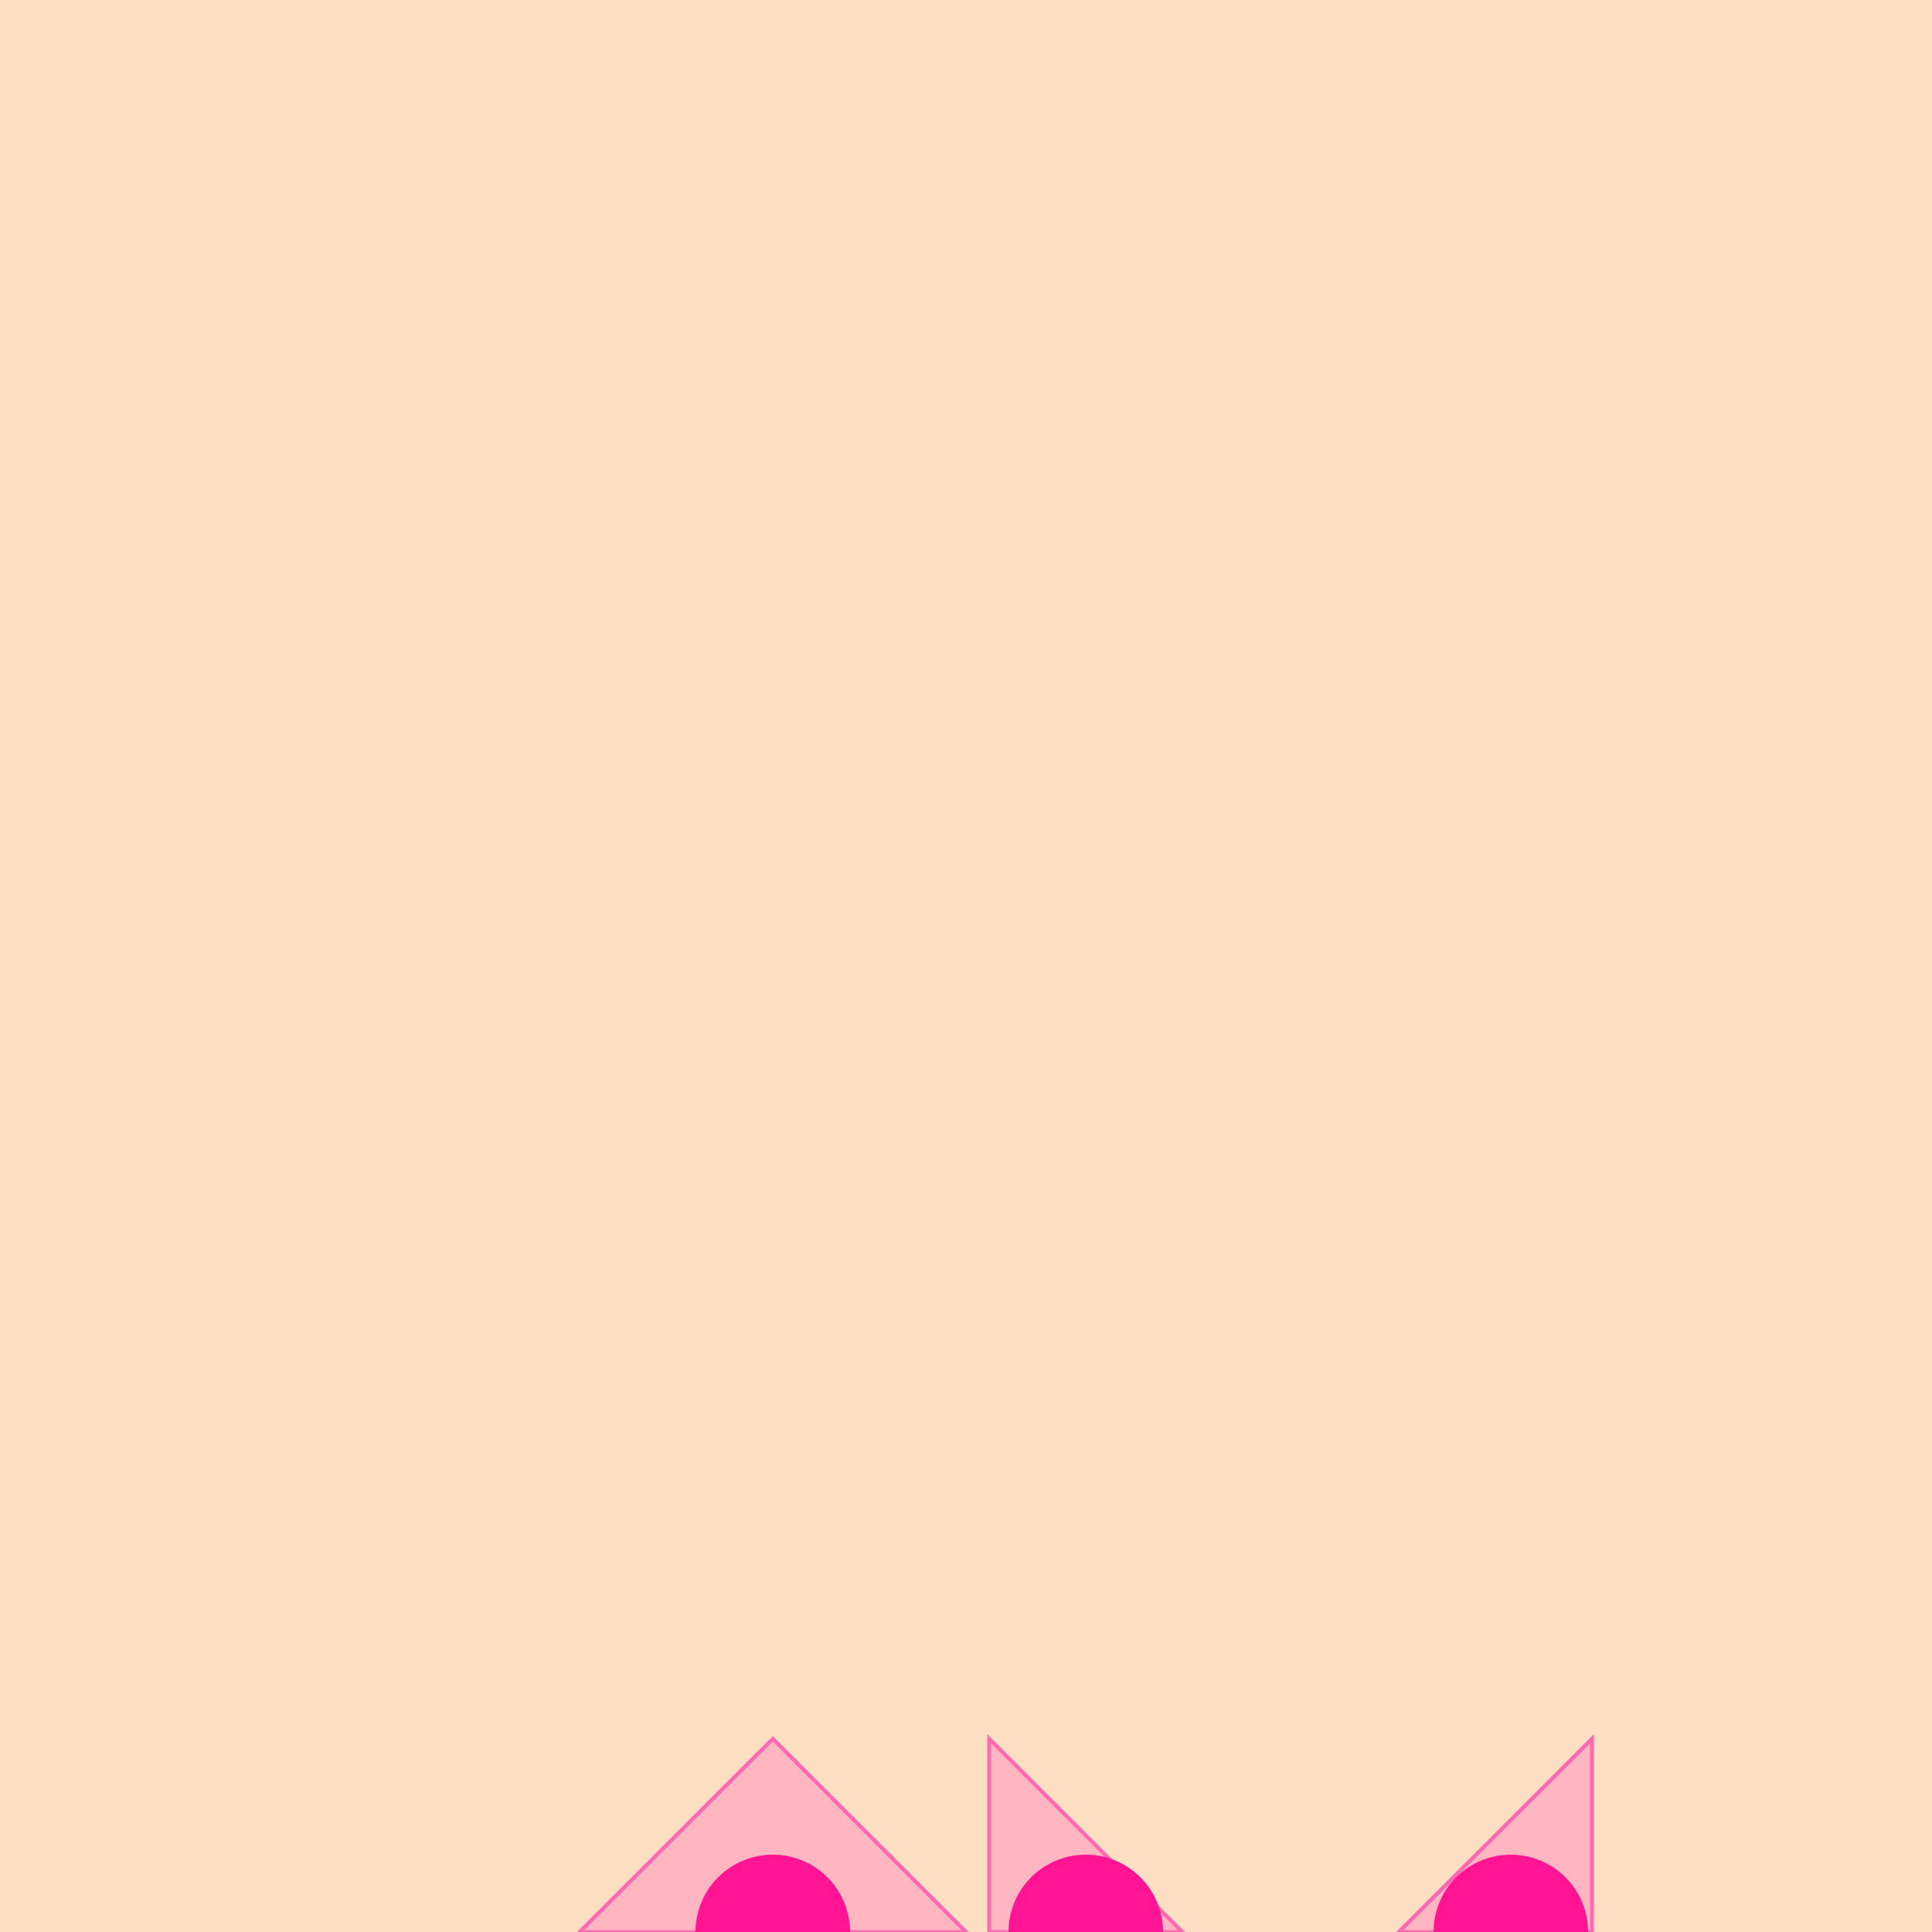 <!--

Generated by DrawGPT.
Free, open source, AI generated images in SVG, PNG, and HTML Canvas format.
https://drawgpt.ai

Created: 2024-01-16T06:37:03.396Z
Link: https://drawgpt.ai/prompt/135434/

-->
<svg xmlns="http://www.w3.org/2000/svg" xmlns:xlink="http://www.w3.org/1999/xlink" width="500" height="500"><defs/><g><rect fill="#FFDFC4" stroke="none" x="0" y="0" width="512" height="512"/><path fill="#FFB6C1" stroke="#FF69B4" paint-order="fill stroke markers" d=" M 200 450 L 150 500 L 250 500 Z" stroke-miterlimit="10" stroke-dasharray=""/><path fill="#FFB6C1" stroke="#FF69B4" paint-order="fill stroke markers" d=" M 256 500 L 306 500 L 256 450 Z" stroke-miterlimit="10" stroke-dasharray=""/><path fill="#FFB6C1" stroke="#FF69B4" paint-order="fill stroke markers" d=" M 362 500 L 412 500 L 412 450 Z" stroke-miterlimit="10" stroke-dasharray=""/><path fill="#FF1493" stroke="none" paint-order="stroke fill markers" d=" M 220 500 A 20 20 0 1 1 220 499.98"/><path fill="#FF1493" stroke="none" paint-order="stroke fill markers" d=" M 301 500 A 20 20 0 1 1 301 499.98"/><path fill="#FF1493" stroke="none" paint-order="stroke fill markers" d=" M 411 500 A 20 20 0 1 1 411 499.98"/></g></svg>